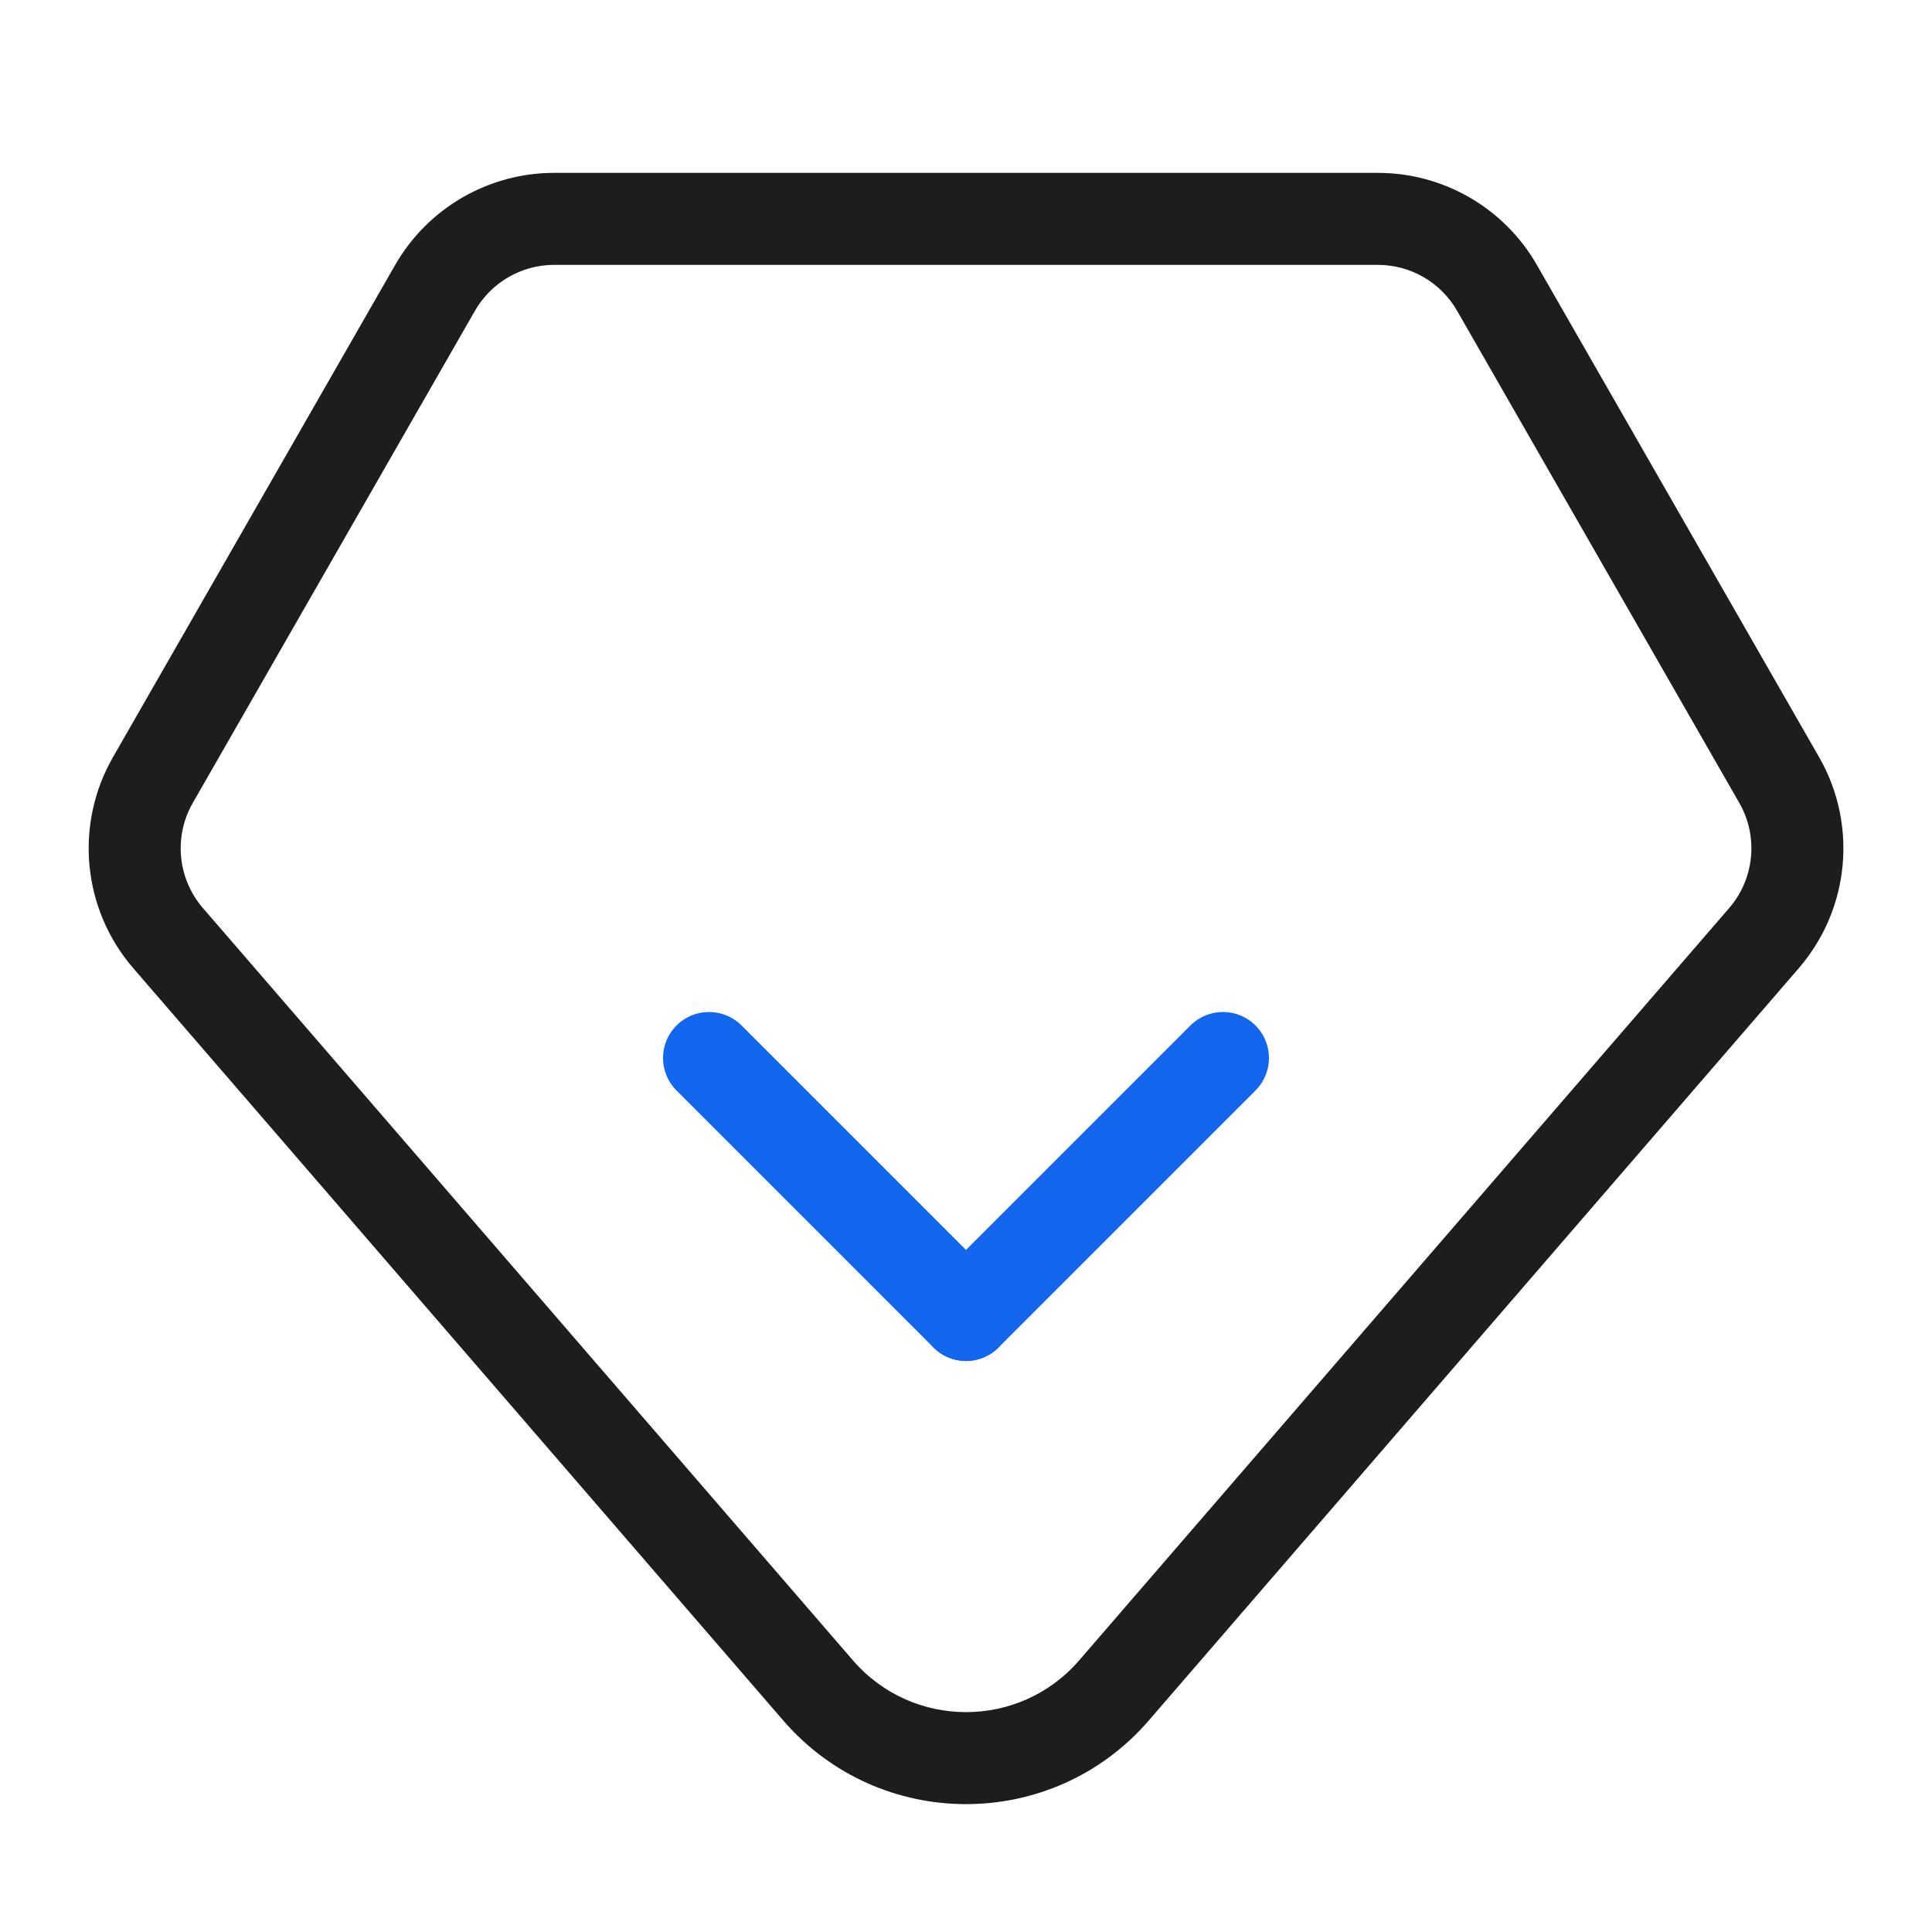<svg width="42" height="42" viewBox="0 0 42 42" fill="none" xmlns="http://www.w3.org/2000/svg">
<path fill-rule="evenodd" clip-rule="evenodd" d="M4.411 19.74L18.542 36.095C19.838 37.595 22.164 37.595 23.46 36.095L37.591 19.74C38.142 19.102 38.23 18.186 37.811 17.455L31.676 6.756C31.322 6.139 30.666 5.758 29.954 5.758H12.047C11.336 5.758 10.679 6.139 10.325 6.756L4.191 17.455C3.772 18.186 3.86 19.102 4.411 19.74ZM17.028 37.403C19.122 39.826 22.88 39.826 24.973 37.403L39.104 21.048C40.21 19.767 40.388 17.928 39.546 16.46L33.411 5.761C32.701 4.522 31.382 3.758 29.954 3.758H12.047C10.62 3.758 9.301 4.522 8.59 5.761L2.456 16.46C1.614 17.928 1.791 19.767 2.897 21.048L17.028 37.403Z" fill="#1D1D1D"/>
<path d="M15.414 23L21 28.586" stroke="#1366EE" stroke-width="2" stroke-linecap="round"/>
<path d="M26.586 23L21 28.586" stroke="#1366EE" stroke-width="2" stroke-linecap="round"/>
</svg>
